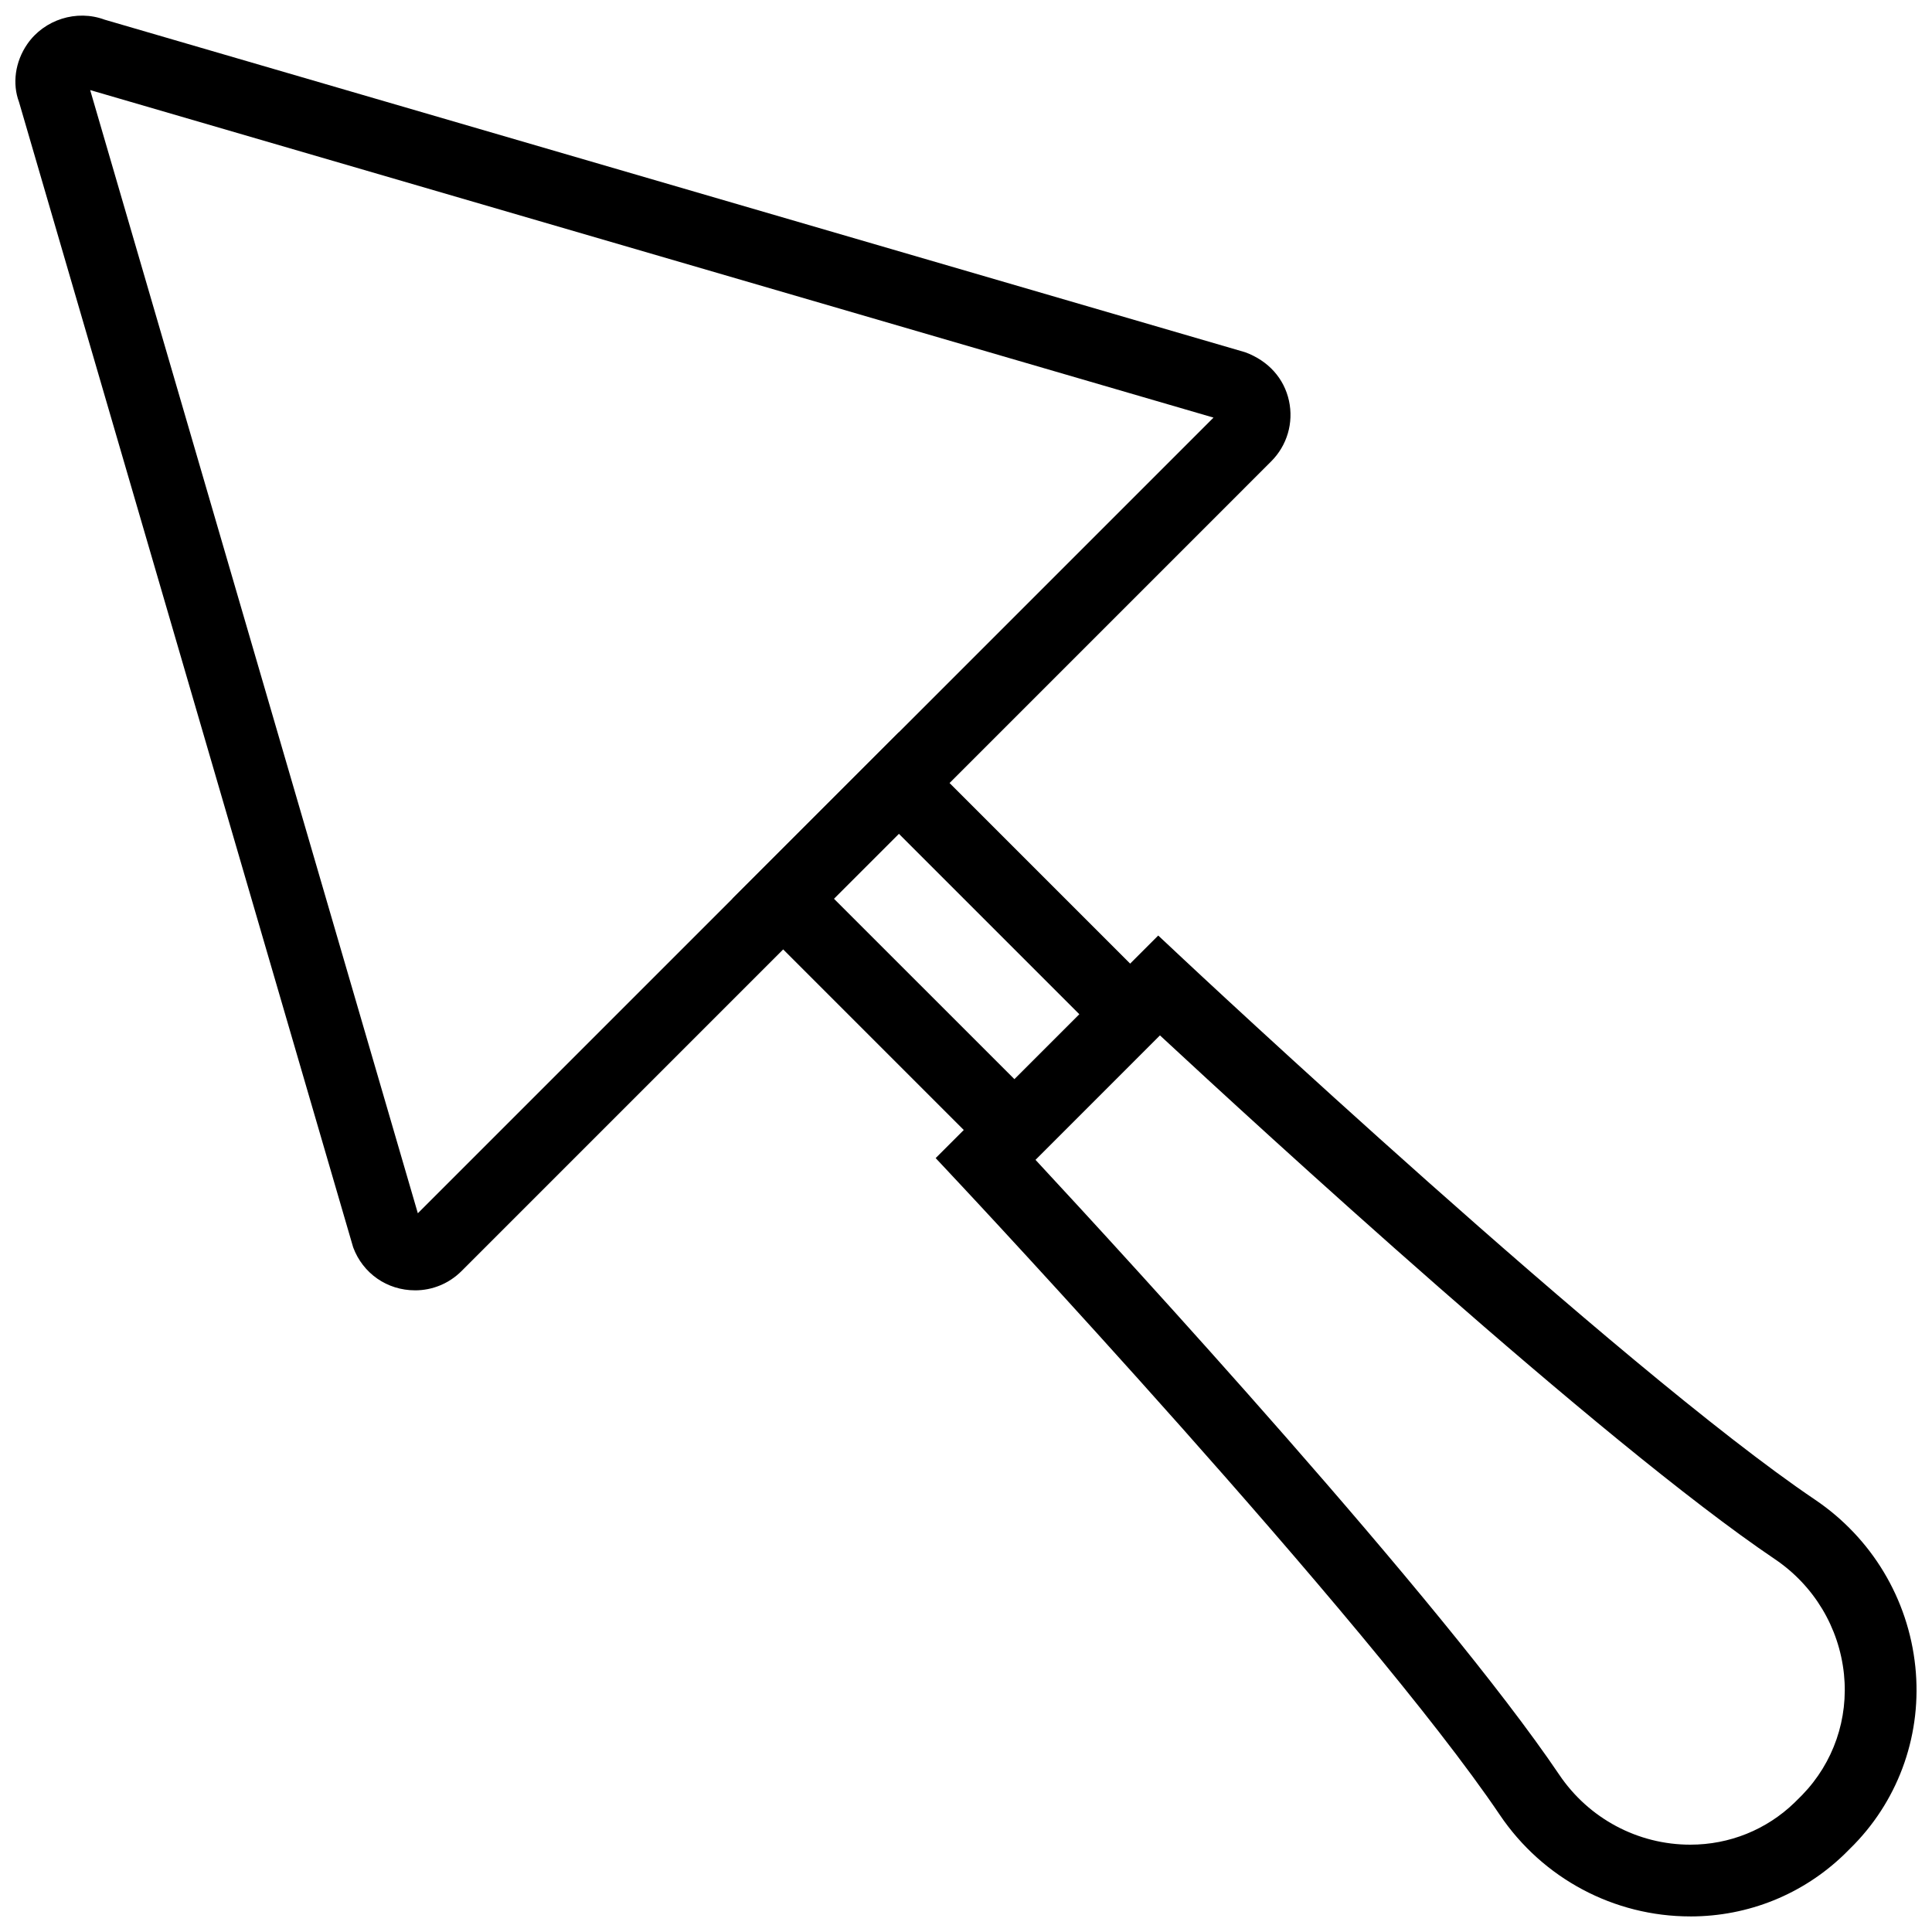 <?xml version="1.0" encoding="UTF-8"?>
<!-- Uploaded to: SVG Repo, www.svgrepo.com, Generator: SVG Repo Mixer Tools -->
<svg width="800px" height="800px" version="1.1" viewBox="144 144 512 512" xmlns="http://www.w3.org/2000/svg">
 <defs>
  <clipPath id="b">
   <path d="m391 391h260.9v260.9h-260.9z"/>
  </clipPath>
  <clipPath id="a">
   <path d="m148.09 148.09h337.91v337.91h-337.91z"/>
  </clipPath>
 </defs>
 <g clip-path="url(#b)">
  <path d="m591.95 651.87c-20.238 0-39.117-10.059-50.496-26.922-34.816-51.578-142.12-166.17-143.2-167.32l-6.293-6.719 58.984-58.984 6.719 6.293c1.152 1.086 115.74 108.39 167.33 143.21 15.027 10.141 24.715 26.273 26.586 44.25 1.816 17.453-4.086 34.617-16.195 47.117l-2.578 2.578c-10.977 10.637-25.484 16.504-40.855 16.504zm-173.55-200.52c23.867 25.707 107.7 116.88 138.81 162.96 7.832 11.613 20.82 18.547 34.734 18.547 10.398 0 20.211-3.965 27.645-11.16l2.023-2.016c8.301-8.566 12.281-20.199 11.055-32.047-1.293-12.367-7.965-23.469-18.328-30.457-46.082-31.109-137.25-114.94-162.96-138.81z" fill-rule="evenodd"/>
 </g>
 <path d="m412.85 456.9-74.746-74.746 44.09-44.09 74.742 74.738zm-47.863-74.746 47.863 47.852 17.203-17.203-47.859-47.855z" fill-rule="evenodd"/>
 <g clip-path="url(#a)">
  <path d="m253.99 485.95c-7.394 0-13.832-4.477-16.398-11.395l-88.555-303.53c-1.805-4.801-1.074-10.637 2.223-15.383 4.481-6.453 13.035-9.191 20.457-6.434l302.23 88.129c6.262 2.289 10.371 7.023 11.645 12.871 1.273 5.836-0.496 11.852-4.727 16.074l-214.54 214.55c-3.309 3.297-7.68 5.121-12.34 5.121zm-86.094-318.08 86.836 297.66 210.86-210.86z" fill-rule="evenodd"/>
 </g>
</svg>